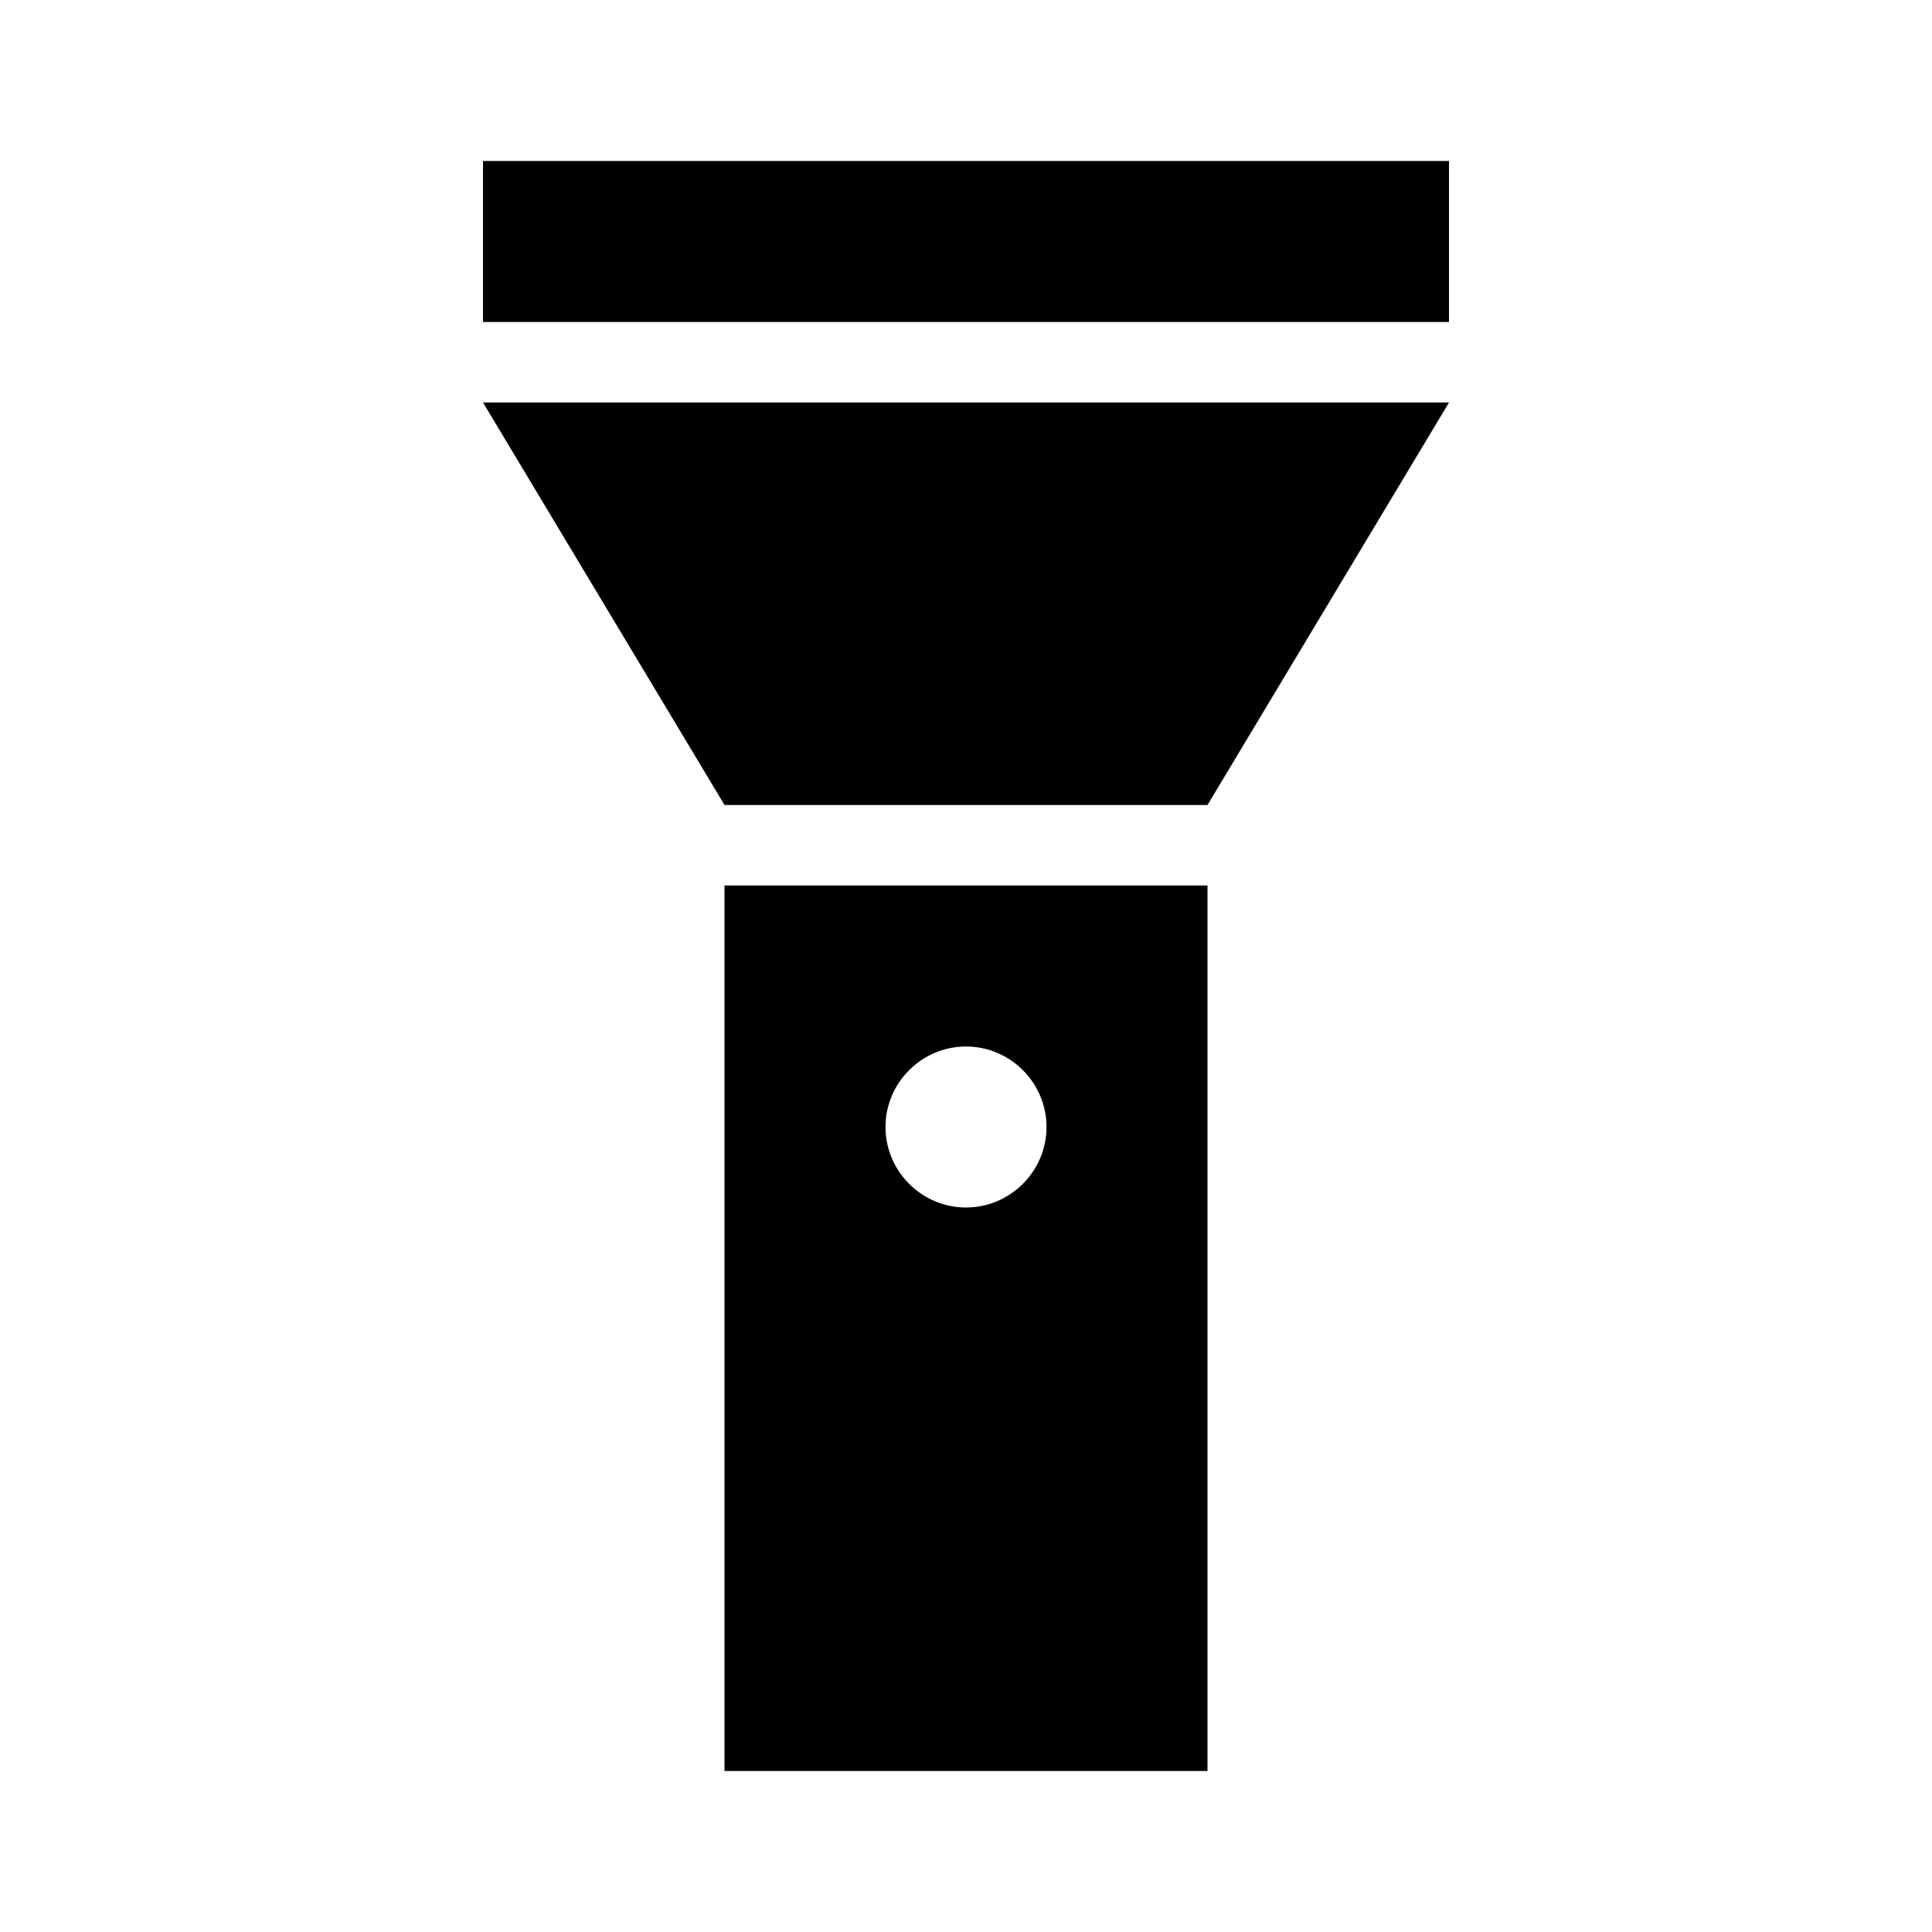 <?xml version="1.0" encoding="UTF-8"?> <svg xmlns="http://www.w3.org/2000/svg" class="svg-icon" style="width: 1em; height: 1em;vertical-align: middle;fill: currentColor;overflow: hidden;" viewBox="0 0 1024 1024" version="1.1"><path d="M384 426.667 256 213.333 768 213.333 640 426.667 384 426.667M768 170.667 256 170.667 256 85.333 768 85.333 768 170.667M384 938.667 384 469.333 640 469.333 640 938.667 384 938.667M512 554.667C488.533 554.667 469.333 573.867 469.333 597.333 469.333 620.8 488.533 640 512 640 535.467 640 554.667 620.8 554.667 597.333 554.667 573.867 535.467 554.667 512 554.667Z"></path></svg> 